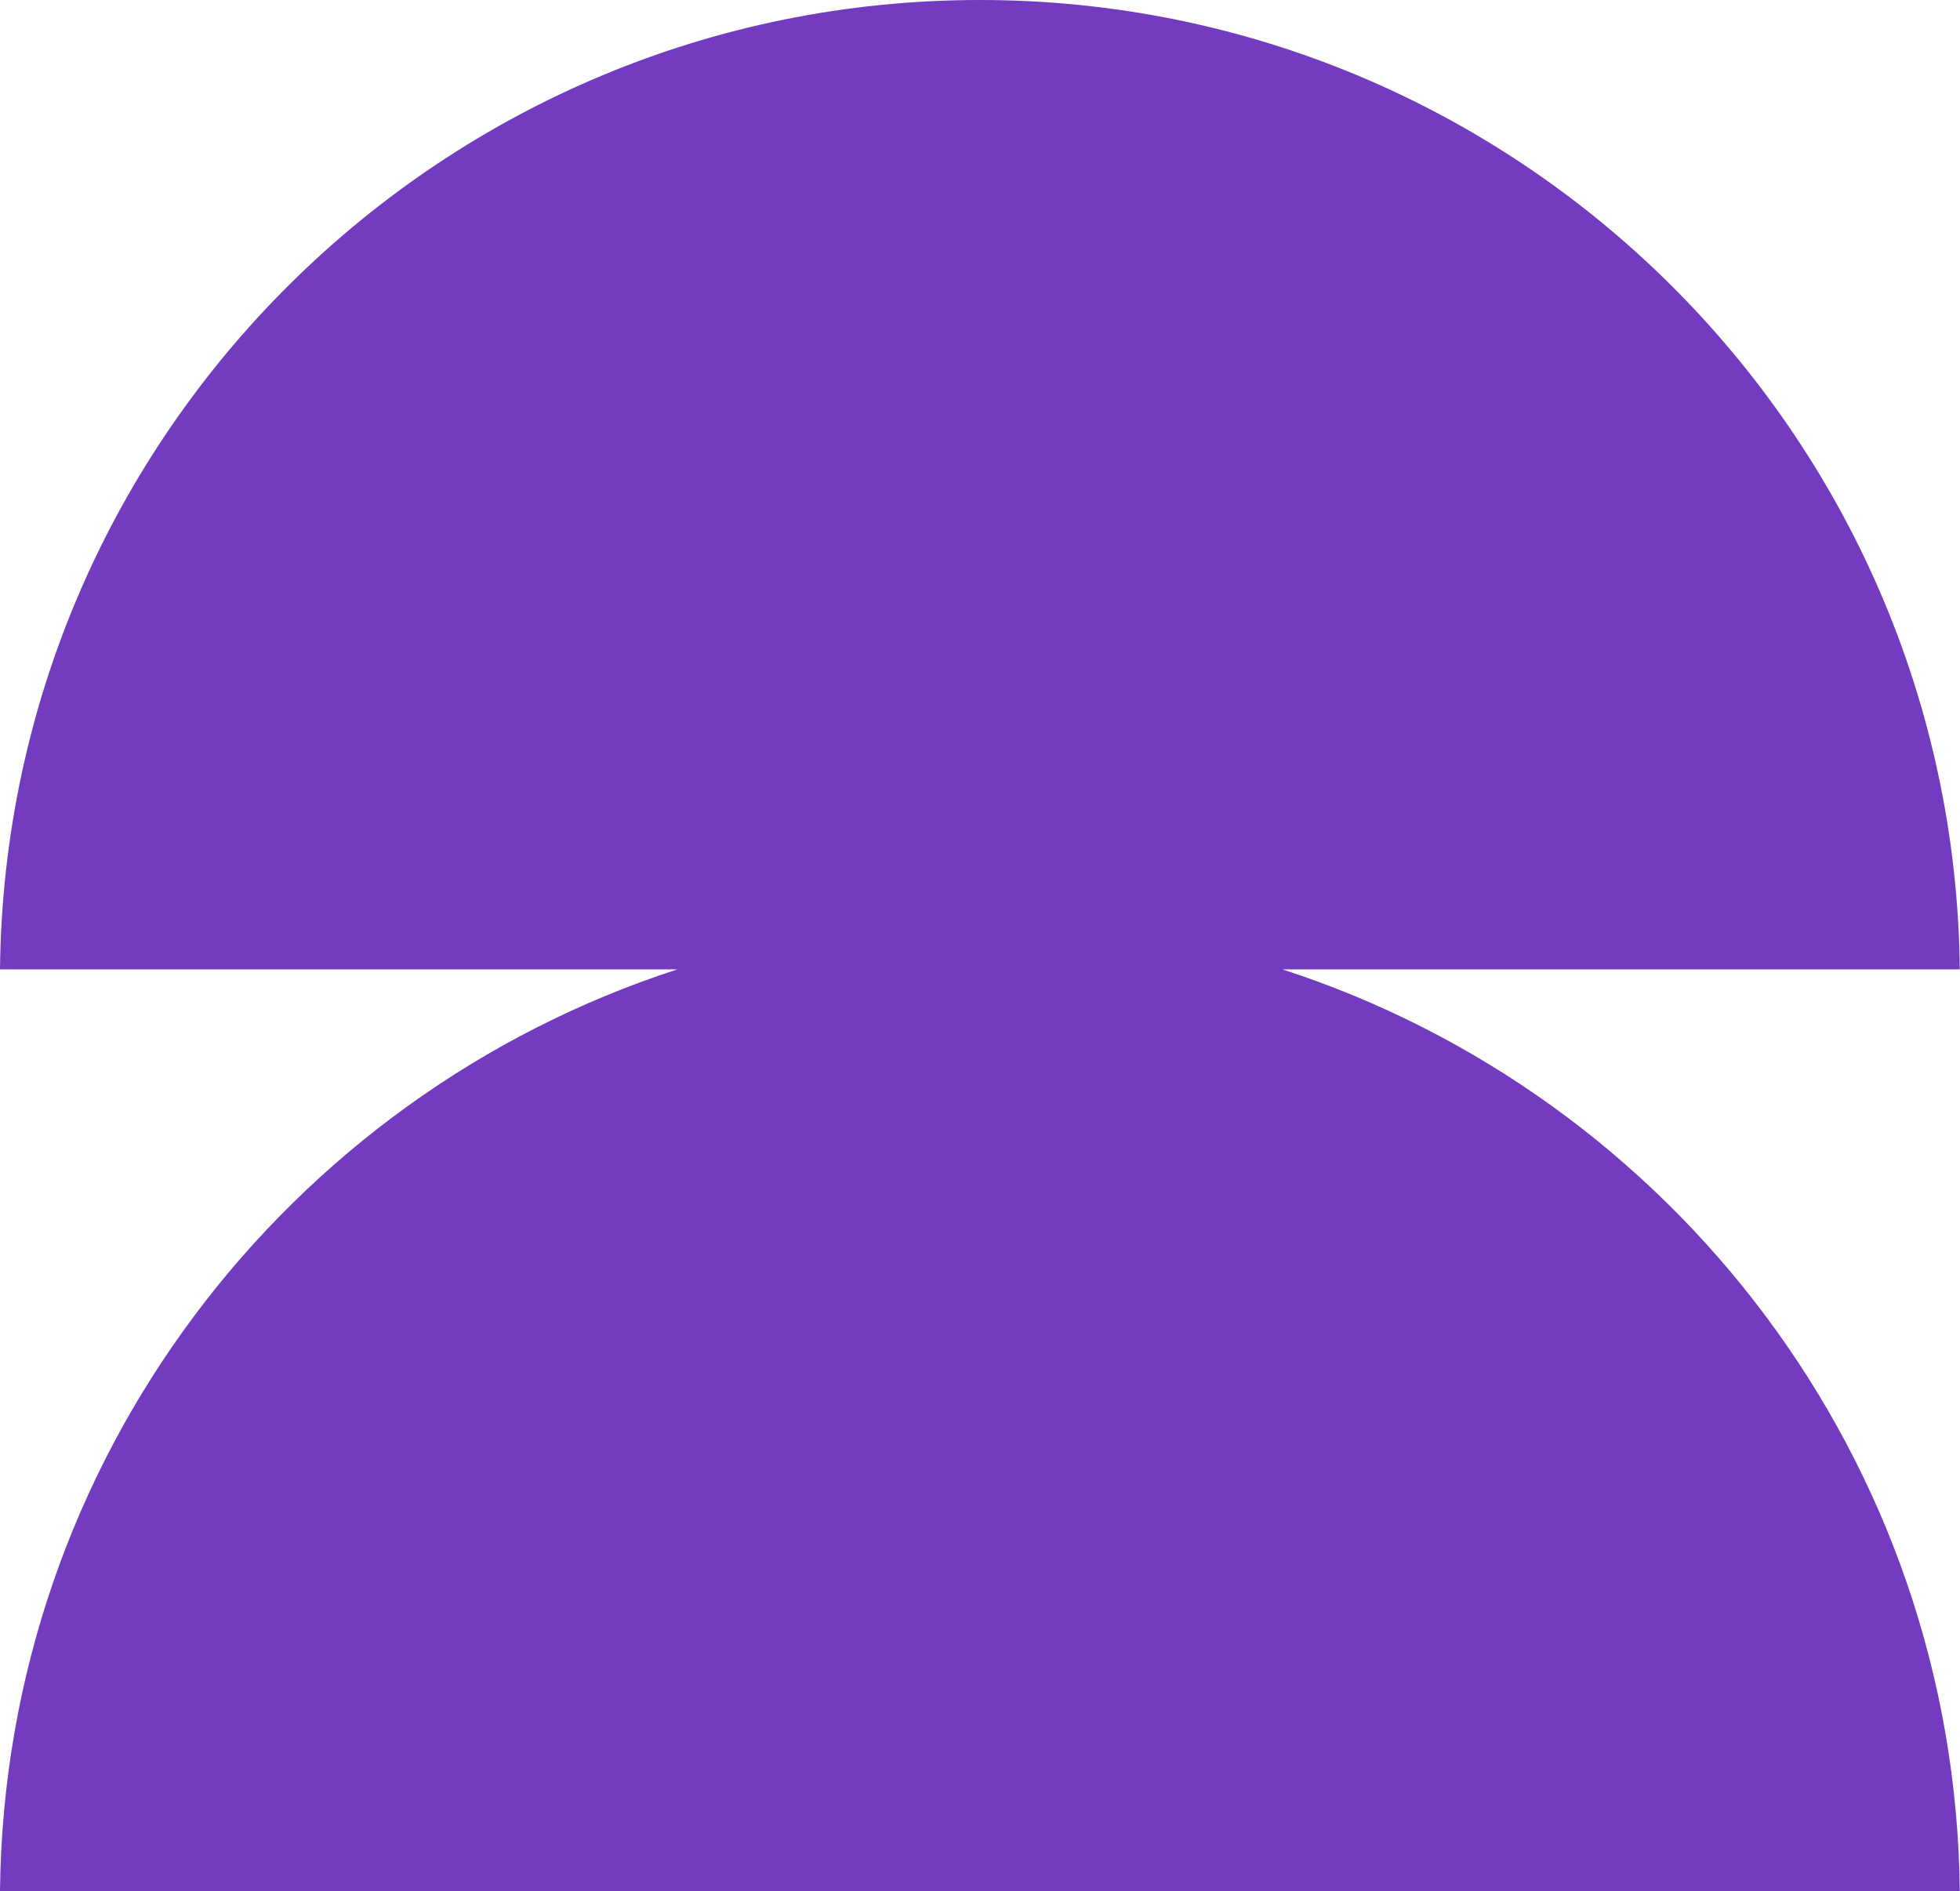 <?xml version="1.0" encoding="UTF-8"?> <svg xmlns="http://www.w3.org/2000/svg" width="370" height="357" viewBox="0 0 370 357" fill="none"><path d="M242.1 183H369.96C368.9 81.75 286.48 0 184.98 0C83.48 0 1.06 81.75 0 183H127.86C54.25 206.87 0.85 275.63 0 357H369.96C369.11 275.64 315.71 206.88 242.1 183Z" fill="#723BC0"></path></svg> 